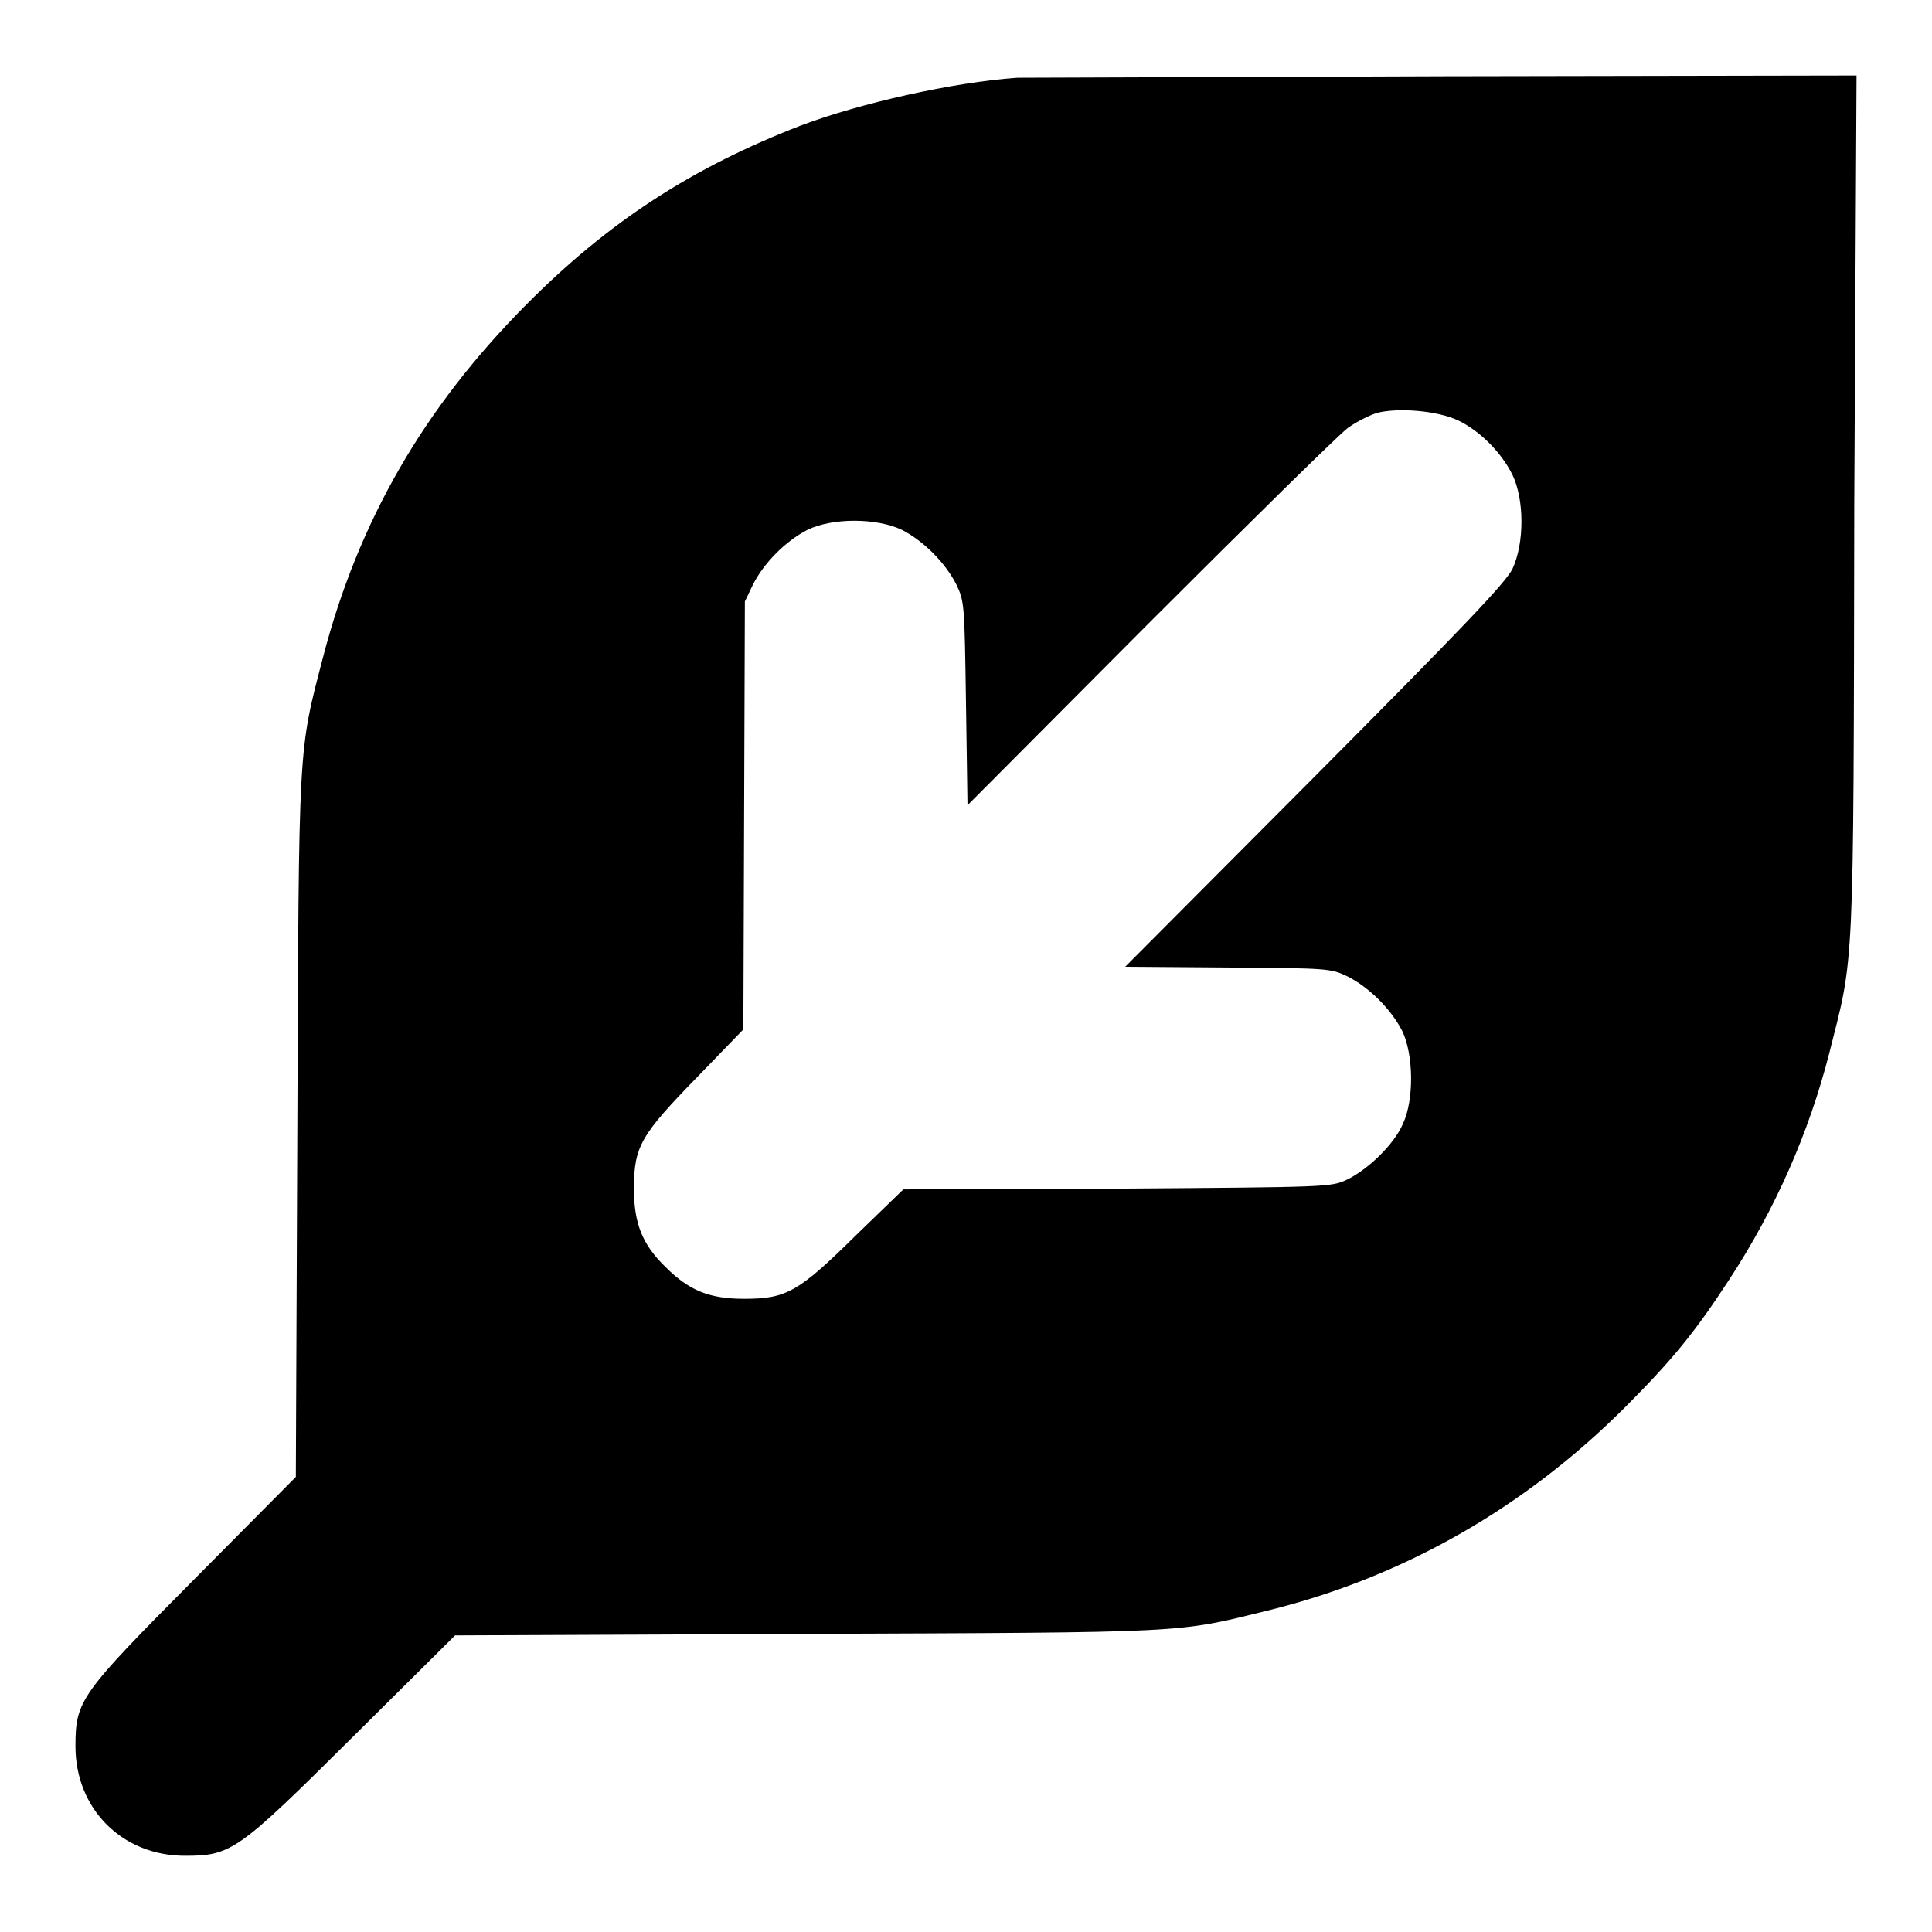 <?xml version="1.0" encoding="utf-8"?>
<!-- Svg Vector Icons : http://www.onlinewebfonts.com/icon -->
<!DOCTYPE svg PUBLIC "-//W3C//DTD SVG 1.1//EN" "http://www.w3.org/Graphics/SVG/1.1/DTD/svg11.dtd">
<svg version="1.1" xmlns="http://www.w3.org/2000/svg" xmlns:xlink="http://www.w3.org/1999/xlink" x="0px" y="0px" viewBox="0 0 256 256" enable-background="new 0 0 256 256" xml:space="preserve">
<g><g><g><path fill="#000000" d="M134.8,10.3c-8.6,0.6-20.9,3.4-28.6,6.3c-14.5,5.6-25.6,12.8-36.5,23.8C56.2,54,47.5,69,42.8,87.1c-3.3,12.7-3.2,10.8-3.4,62.2l-0.2,46.4l-13.3,13.4C10.6,224.5,10,225.3,10,231.4c0,8.3,6.2,14.5,14.5,14.5c6.2,0,7-0.6,22.4-15.9l13.4-13.3l46.6-0.2c51.1-0.2,48.9-0.1,61.1-3.1c17.9-4.4,34-13.6,47.3-26.9c6.3-6.3,9.3-10,13.8-16.9c6.1-9.3,10.6-19.5,13.3-30.1c3.3-13.1,3.2-9.5,3.3-72.7L246,10l-54.6,0.1C161.4,10.2,135.9,10.3,134.8,10.3z M193.2,55.7c2.9,1.4,5.7,4.2,7.2,7.2c1.6,3.3,1.6,9.1,0,12.5c-0.9,1.8-6.5,7.7-26.2,27.5l-25.1,25.2l13.6,0.1c13.3,0.1,13.6,0.1,15.9,1.2c2.9,1.5,5.7,4.3,7.2,7.2c1.5,3.1,1.6,9.1,0.1,12.3c-1.2,2.8-4.7,6.1-7.4,7.4c-2.1,1-2.5,1-30.5,1.2l-28.3,0.1l-6.3,6.1c-7.6,7.5-9.2,8.4-14.8,8.4c-4.6,0-7.3-1.1-10.4-4.2c-3.1-3-4.2-5.8-4.2-10.4c0-5.6,0.9-7.1,8.4-14.8l6.1-6.3l0.1-28.3l0.1-28.4l1.1-2.3c1.5-2.9,4.3-5.7,7.2-7.2c3.3-1.6,9.1-1.6,12.5,0c2.9,1.5,5.7,4.3,7.2,7.2c1.1,2.3,1.1,2.6,1.3,15.8l0.2,13.5l24.2-24.3c13.3-13.3,25.1-24.9,26.2-25.7c1.1-0.8,2.9-1.7,3.9-2C185.3,54,190.4,54.4,193.2,55.7z"/></g></g></g>
</svg>